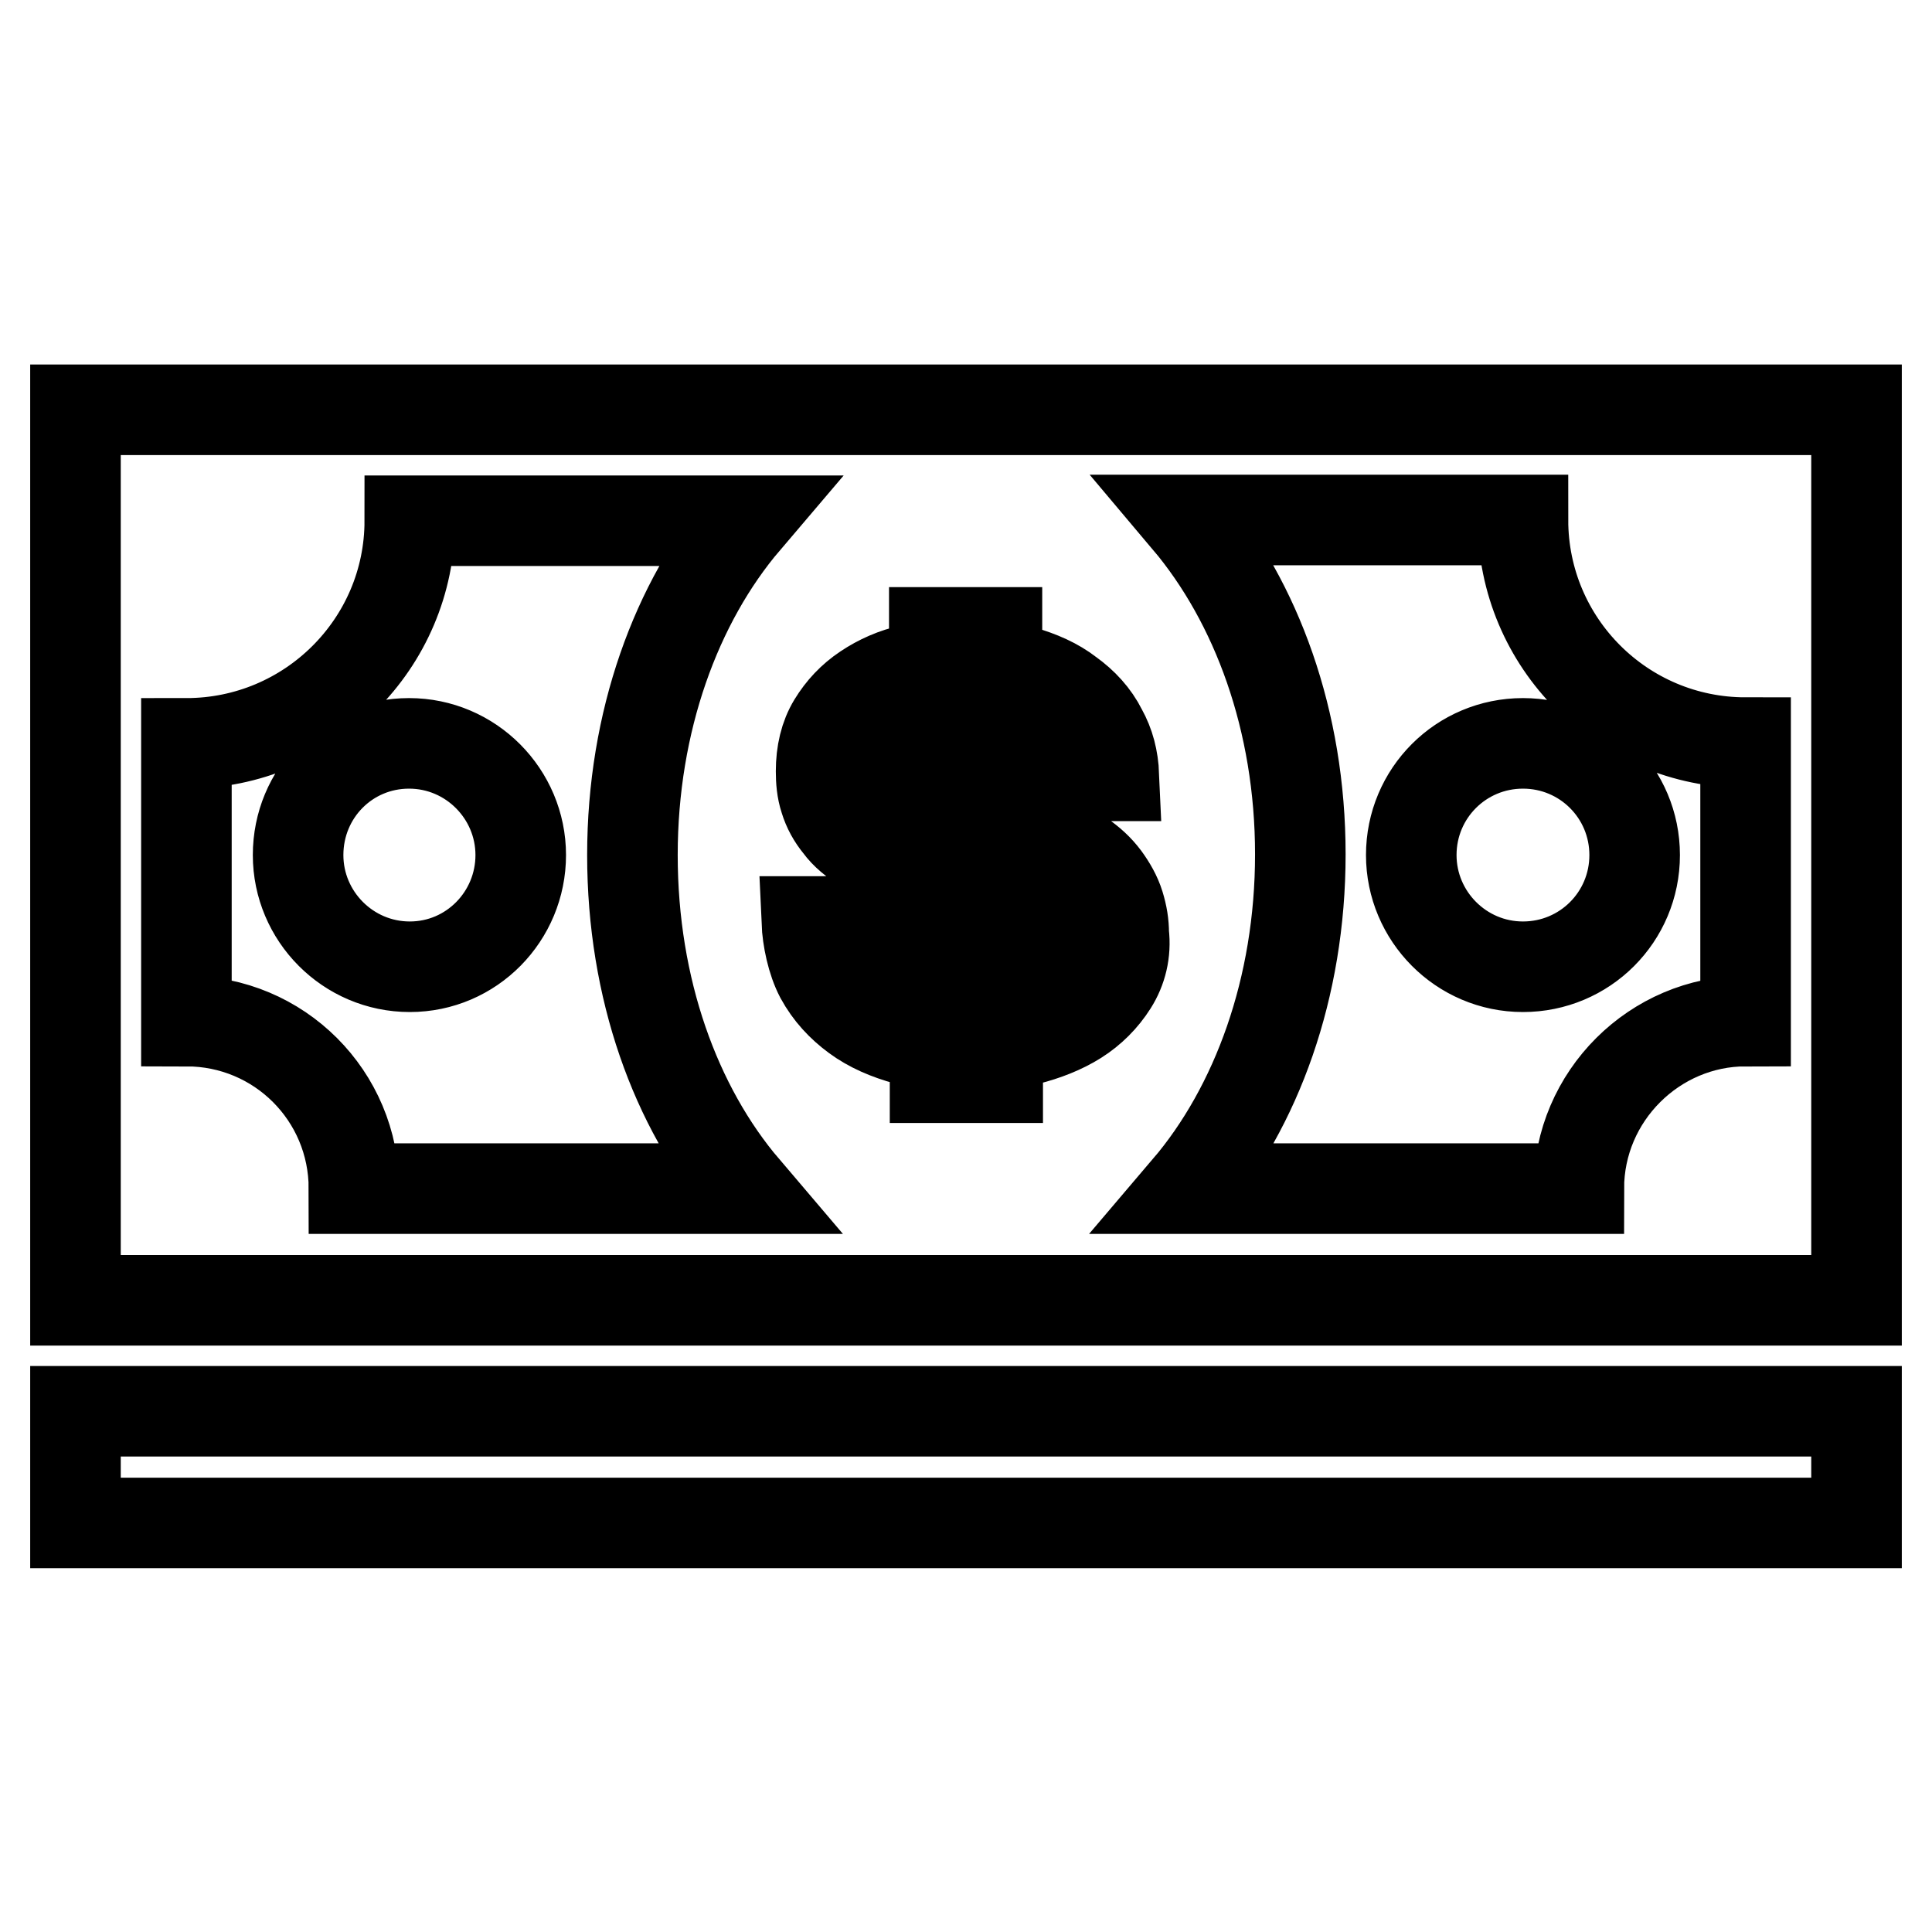 <?xml version="1.0" encoding="utf-8"?>
<!-- Svg Vector Icons : http://www.onlinewebfonts.com/icon -->
<!DOCTYPE svg PUBLIC "-//W3C//DTD SVG 1.1//EN" "http://www.w3.org/Graphics/SVG/1.1/DTD/svg11.dtd">
<svg version="1.1" xmlns="http://www.w3.org/2000/svg" xmlns:xlink="http://www.w3.org/1999/xlink" x="0px" y="0px" viewBox="0 0 256 256" enable-background="new 0 0 256 256" xml:space="preserve">
<g> <path stroke-width="12" fill-opacity="0" stroke="#000000"  d="M10,54.3v118h236v-118H10z M98.7,157.5H46.9c0-12.3-9.9-22.2-22.2-22.2V98.5C41,98.5,54.3,85.3,54.3,69 h44.5c-9.2,10.8-15,26.6-15,44.3S89.5,146.7,98.7,157.5z M147.4,130.4c-1.2,1.9-2.8,3.5-4.7,4.7c-1.9,1.2-4.2,2.1-6.6,2.7 c-1.3,0.3-2.6,0.5-3.9,0.7v4.3h-8.3v-4.3c-1.3-0.2-2.5-0.4-3.7-0.7c-2.6-0.7-4.9-1.7-6.8-3.1c-1.9-1.4-3.5-3.1-4.7-5.3 c-1.1-2.1-1.7-5-1.8-7.3h9.1c0,1.4,0.4,3,1,4.2c0.7,1.3,1.6,2.3,2.8,3.1c1.2,0.8,2.6,1.4,4.1,1.8v-15.8c-1.1-0.3-2.3-0.6-3.6-0.9 c-2.2-0.5-4.1-1.3-5.6-2.1c-1.5-0.9-2.7-1.9-3.5-3c-0.9-1.1-1.5-2.2-1.9-3.5c-0.4-1.2-0.5-2.5-0.5-3.7c0-2.4,0.5-4.6,1.6-6.4 c1.1-1.8,2.5-3.3,4.3-4.5c1.8-1.2,3.8-2.1,6.1-2.6c1-0.2,2-0.4,3-0.6v-4.3h8.3v4.4c1.1,0.2,2.2,0.4,3.3,0.7c2.4,0.7,4.5,1.6,6.3,3 c1.8,1.3,3.3,2.9,4.3,4.9c1,1.8,1.5,3.7,1.6,6h-9.2c-0.3-2.8-1.5-4.8-3.4-6c-0.9-0.6-1.9-1-3.1-1.3v14c1.2,0.3,2.4,0.6,3.5,0.9 c1.6,0.4,2.7,0.7,3.4,0.9c1.7,0.5,3.2,1.2,4.4,2c1.3,0.9,2.3,1.8,3.2,3c0.8,1.1,1.5,2.3,1.9,3.6c0.4,1.3,0.6,2.5,0.6,3.8 C149.2,126.2,148.6,128.5,147.4,130.4z M231.3,135.3c-12,0-22.1,9.9-22.1,22.2h-51.9c9.2-10.8,15-26.6,15-44.3s-5.8-33.4-15-44.3 h44.5c0,16.3,13.2,29.5,29.5,29.5V135.3z M39.5,113.3c0,8.1,6.6,14.8,14.8,14.8S69,121.4,69,113.3s-6.6-14.8-14.8-14.8 S39.5,105.1,39.5,113.3z M187,113.3c0,8.1,6.6,14.8,14.8,14.8s14.8-6.6,14.8-14.8s-6.6-14.8-14.8-14.8S187,105.1,187,113.3z  M135.8,118.4c-1.1-0.4-2.3-0.7-3.6-1.1v14.2c0.7-0.1,1.4-0.3,2-0.4c1.4-0.4,2.5-1,3.4-1.7c0.9-0.7,1.5-1.5,1.9-2.3 c0.4-0.9,0.6-1.8,0.6-2.7c0-1.9-0.4-3.2-1.3-4.1C137.8,119.4,136.9,118.8,135.8,118.4z M118.8,98c-0.6,0.8-0.9,1.8-0.9,3.1 c0,1.7,0.6,3.1,1.7,4c1.1,0.9,2.5,1.7,4.3,2.1V95.1c-1,0.2-1.9,0.5-2.8,1C120.2,96.6,119.4,97.2,118.8,98z M10,187h236v14.8H10V187 z"/></g>
</svg>